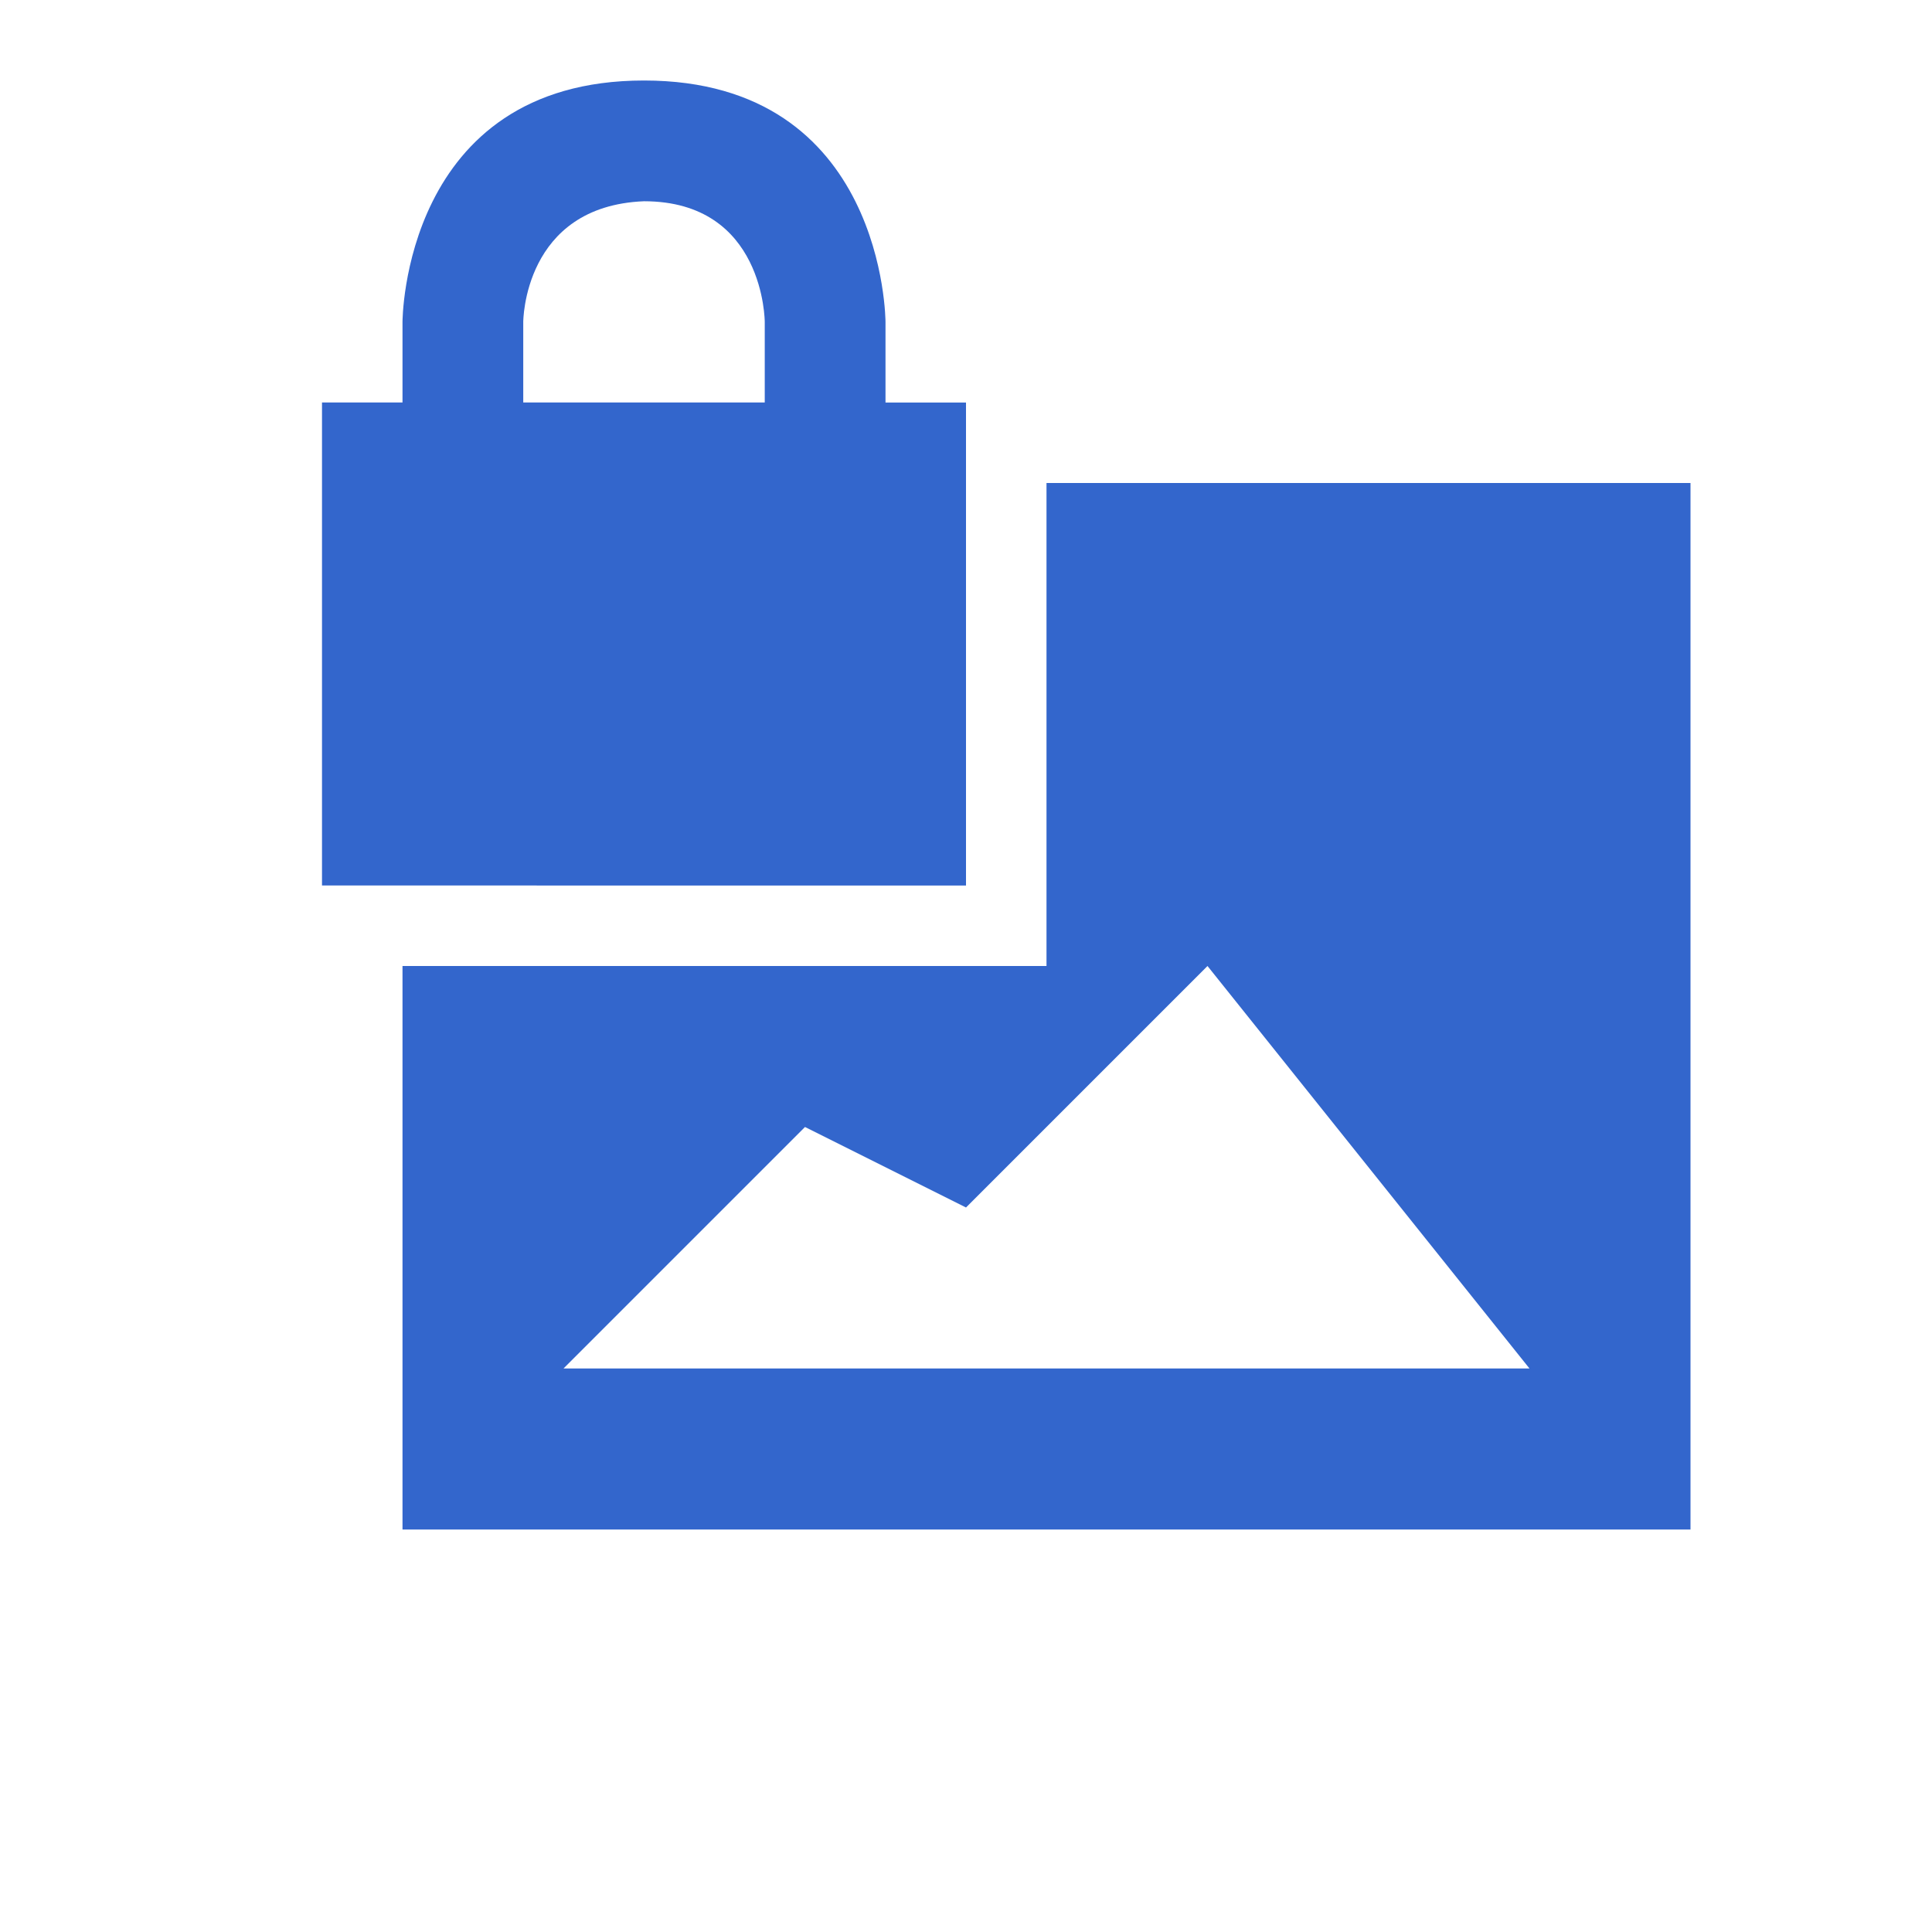 <?xml version="1.0" encoding="utf-8"?>
<svg xmlns="http://www.w3.org/2000/svg" width="24" height="24" viewBox="0 0 24 24"><style>* { fill: #36c }</style>
    <g id="imageAdd">
        <path id="mountains" d="M7 17l3-3 2 1 3-3 4 5zm-2-5v7h16V6h-8v6z"/>
        <path id="lock" d="M6.5 5h3V4s0-1.5-1.5-1.5C6.5 2.56 6.5 4 6.5 4zM5 5V4s0-3 3-3 3 3 3 3v1h1v6H4V5z"/>
    </g>
</svg>
